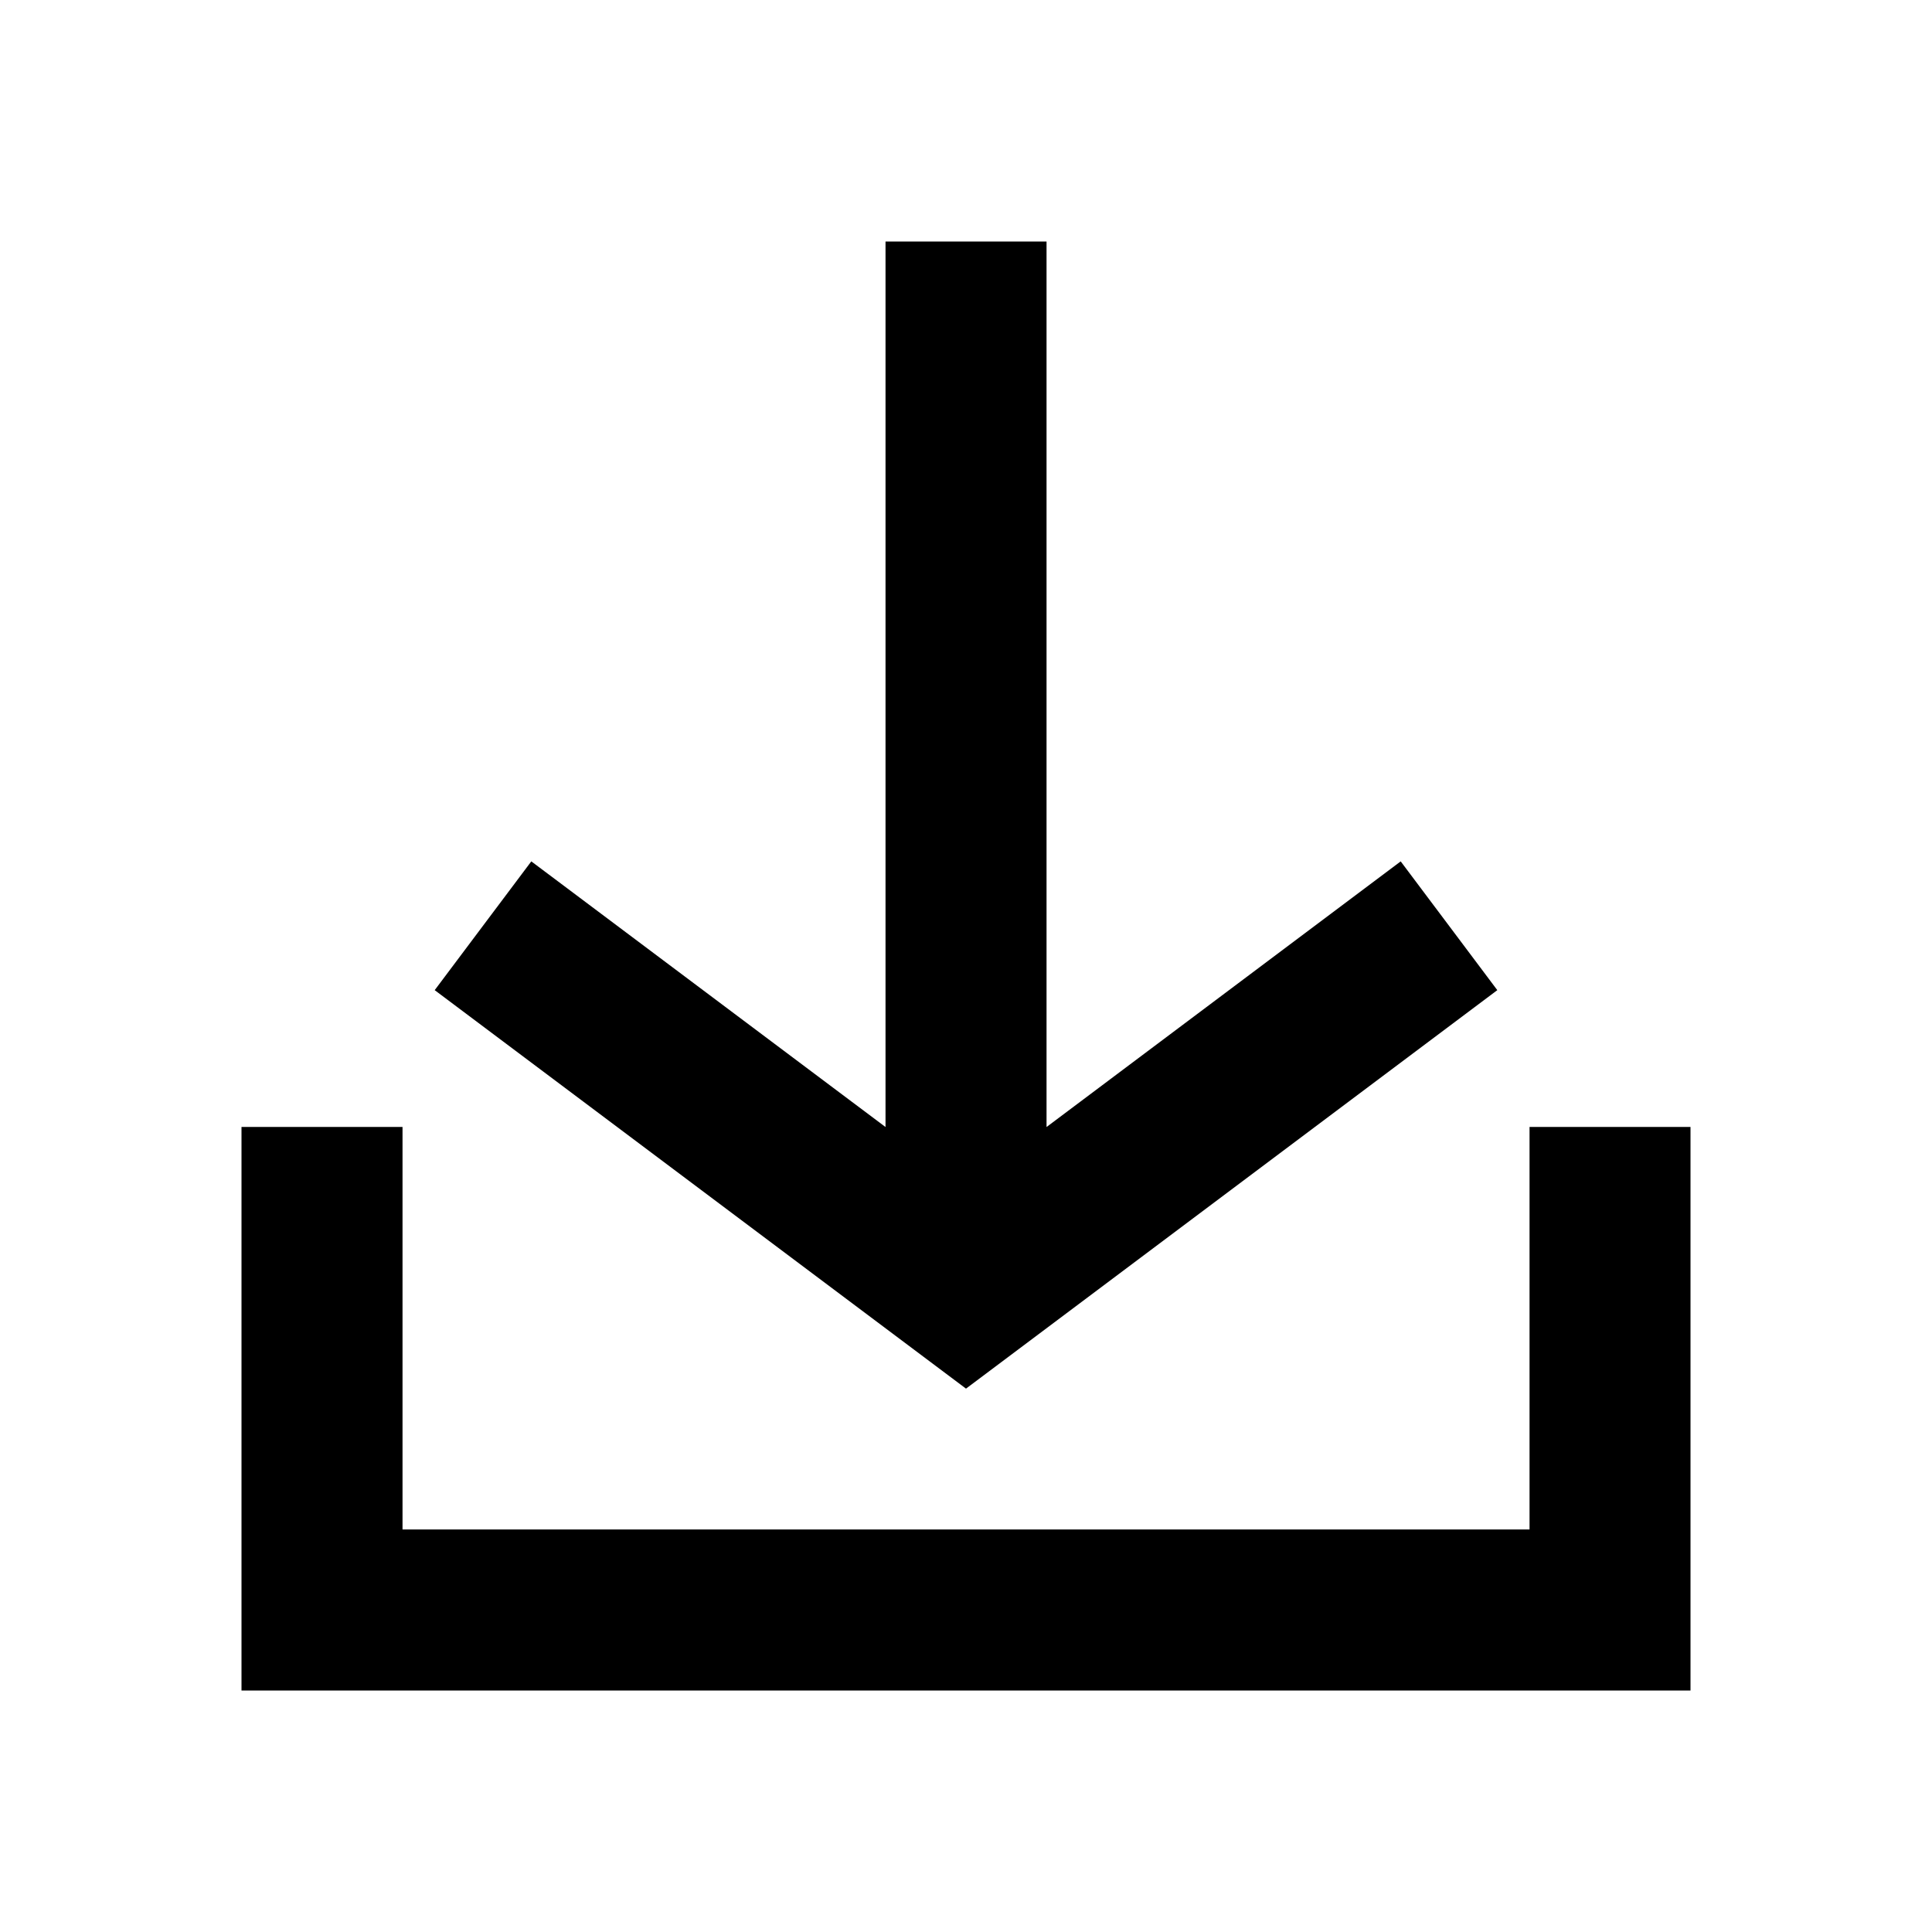 <svg width="32" height="32" viewBox="0 0 32 32" xmlns="http://www.w3.org/2000/svg">
    <path d="M14.667 18.667V4h2.667v14.667l5.866-4.4 1.6 2.133L16 23l-8.8-6.6 1.6-2.133 5.867 4.4zm10.667 6.666v-6.667H28V28H4v-9.334h2.667v6.667h18.667z" fill="#000"/>
</svg>

